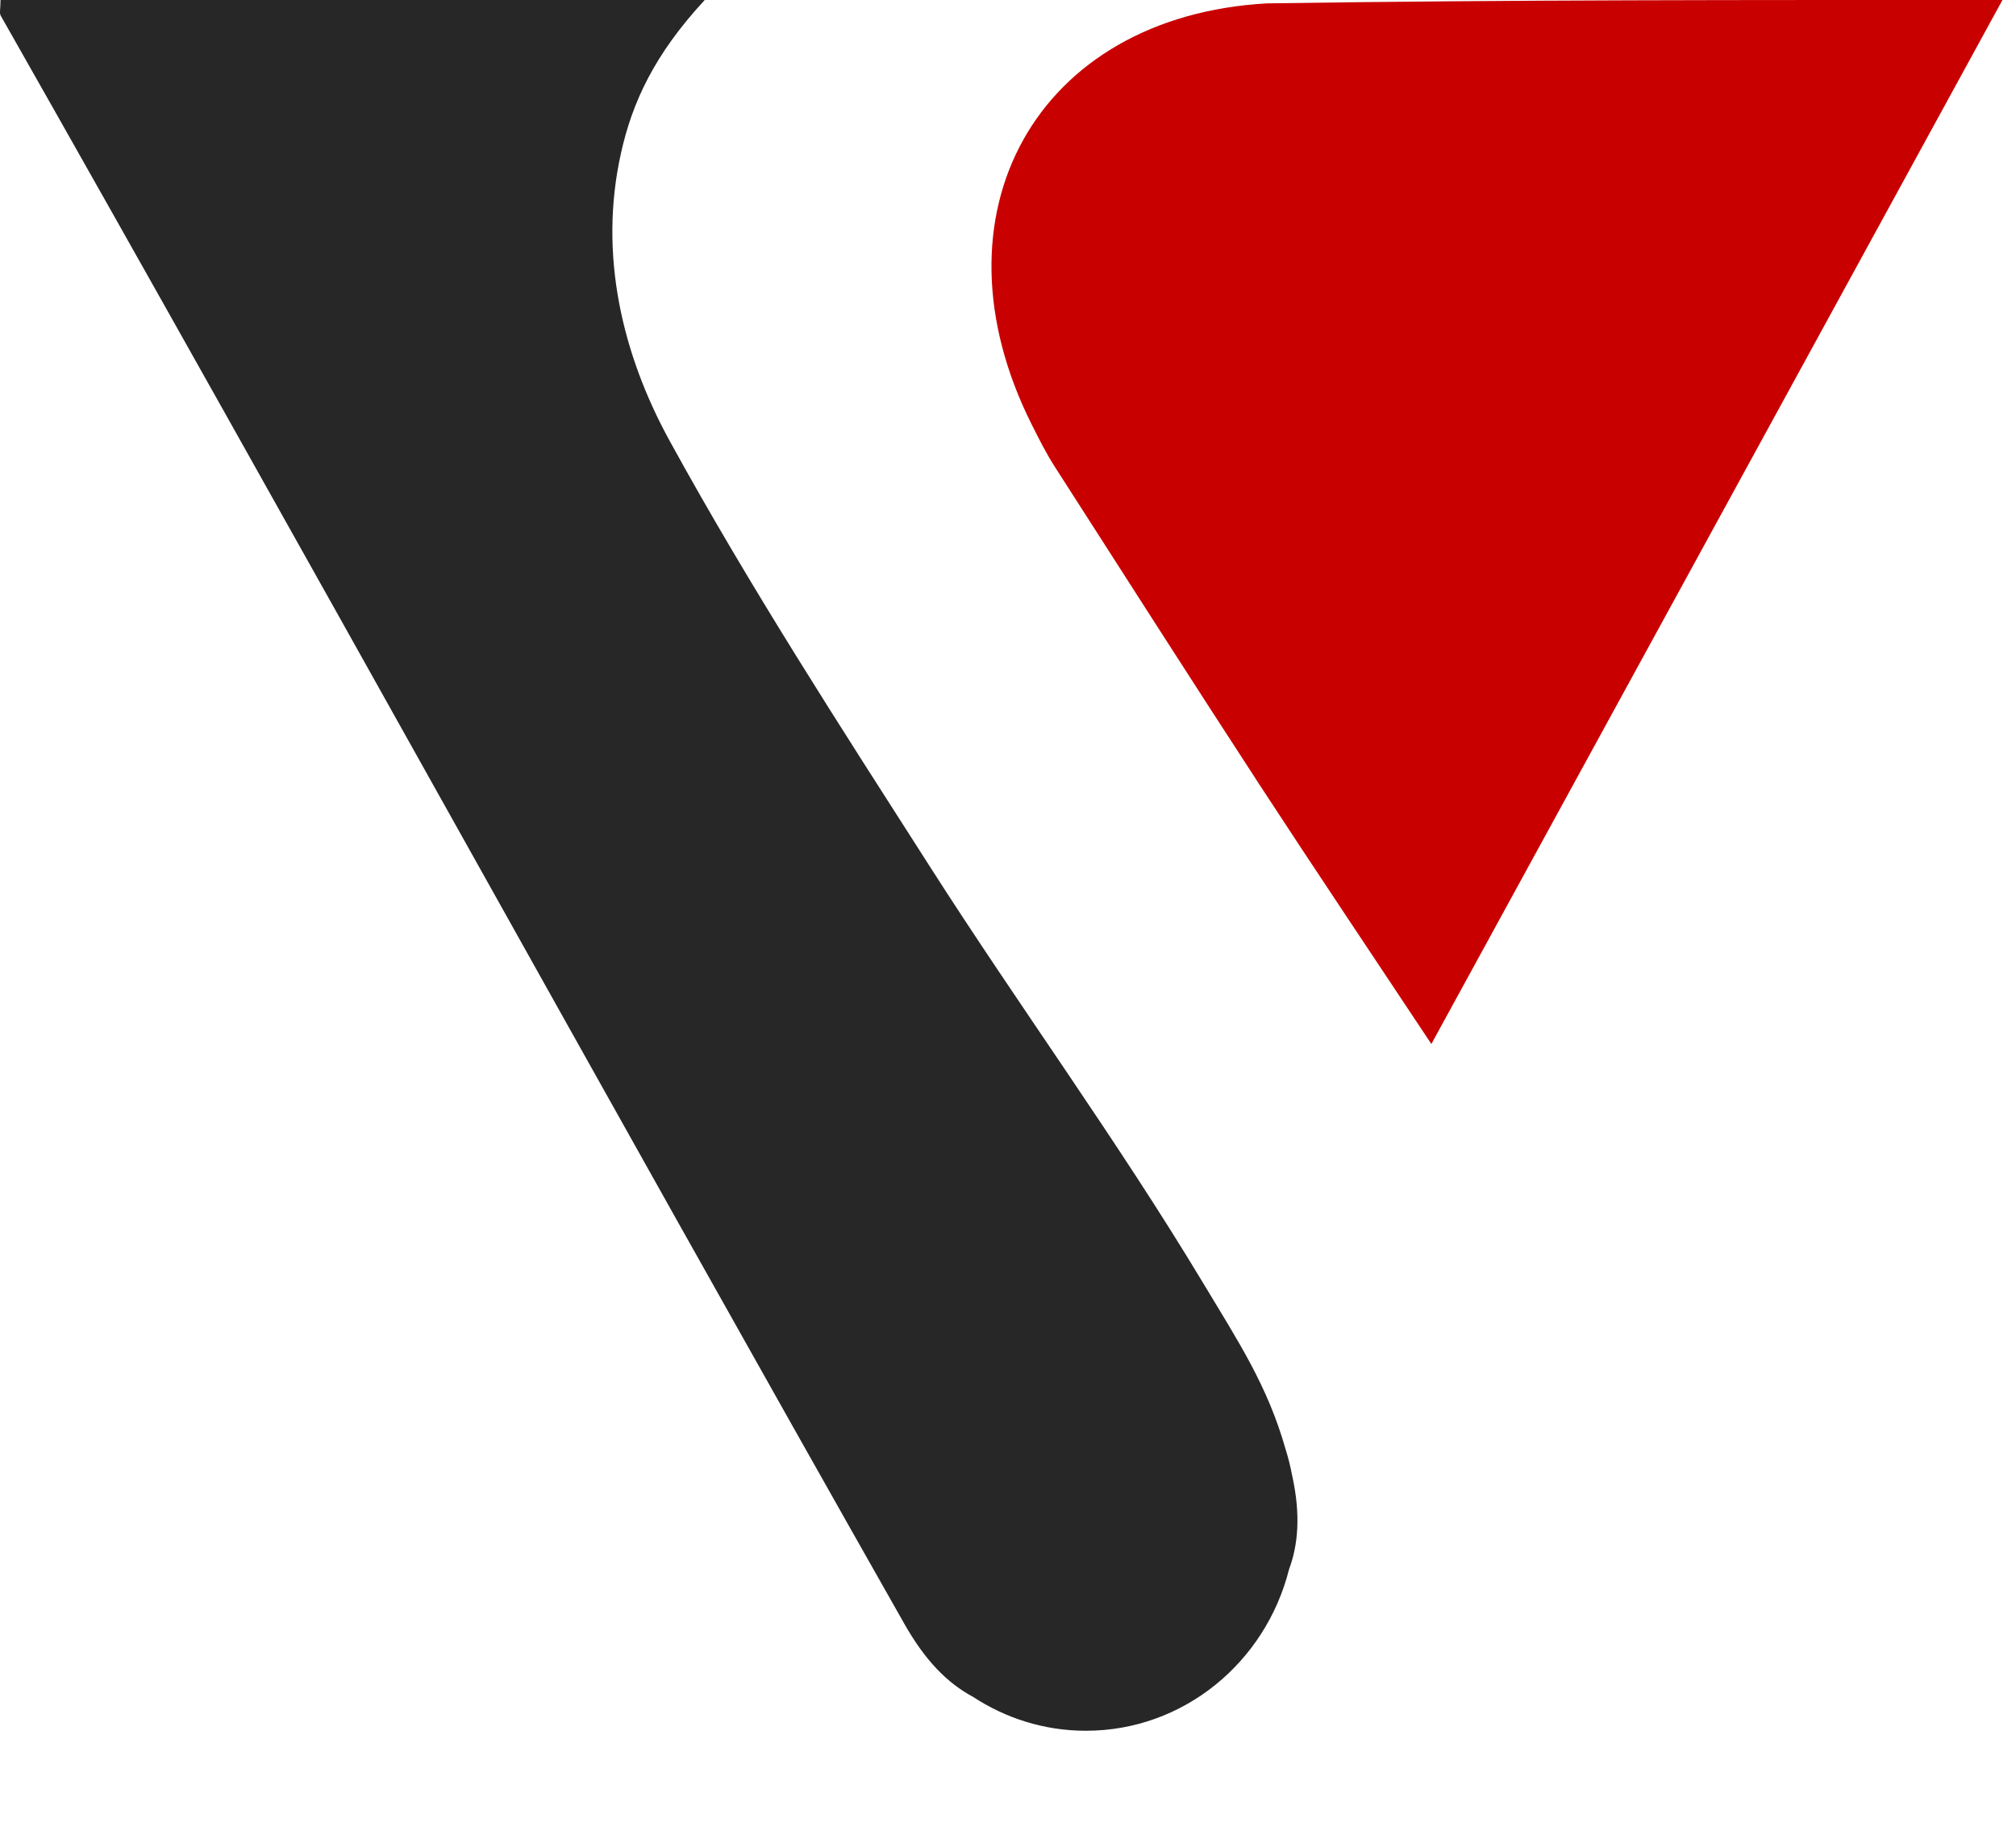 <svg width="70" height="64" viewBox="0 0 70 64" fill="none" xmlns="http://www.w3.org/2000/svg">
<g clip-path="url(#clip0_4871_52)">
<path fill-rule="evenodd" clip-rule="evenodd" d="M69.53 -2.72548e-05C62.883 12.156 56.326 24.141 49.7 36.258C47.619 33.121 45.663 30.21 43.745 27.271C41.348 23.59 38.982 19.887 36.611 16.189C36.316 15.727 36.069 15.232 35.821 14.739C32.167 7.449 35.967 0.564 43.996 0.117C52.534 -0.01 60.633 -2.72548e-05 69.53 -2.72548e-05Z" fill="#C90000"/>
<path fill-rule="evenodd" clip-rule="evenodd" d="M44.878 51.297C44.873 51.274 44.868 51.254 44.863 51.231C44.806 50.924 44.73 50.623 44.638 50.331C44.013 48.13 43.019 46.628 41.747 44.513C38.79 39.599 35.397 34.96 32.306 30.125C29.187 25.249 26.032 20.381 23.248 15.304C21.606 12.308 20.781 8.846 21.557 5.341C21.951 3.55 22.723 1.888 24.47 7.62939e-05H0.018C0.018 0.31 -0.026 0.454 0.024 0.542C10.309 18.66 21.124 38.267 31.399 56.393C32.124 57.672 32.894 58.456 33.789 58.934C34.921 59.676 36.262 60.11 37.704 60.11C41.1 60.11 43.945 57.728 44.757 54.508C45.083 53.635 45.157 52.597 44.878 51.297Z" fill="#282727"/>
</g>
<defs>
<clipPath id="clip0_4871_52">
<rect width="70" height="63.269" fill="white"/>
</clipPath>
</defs>
</svg>
